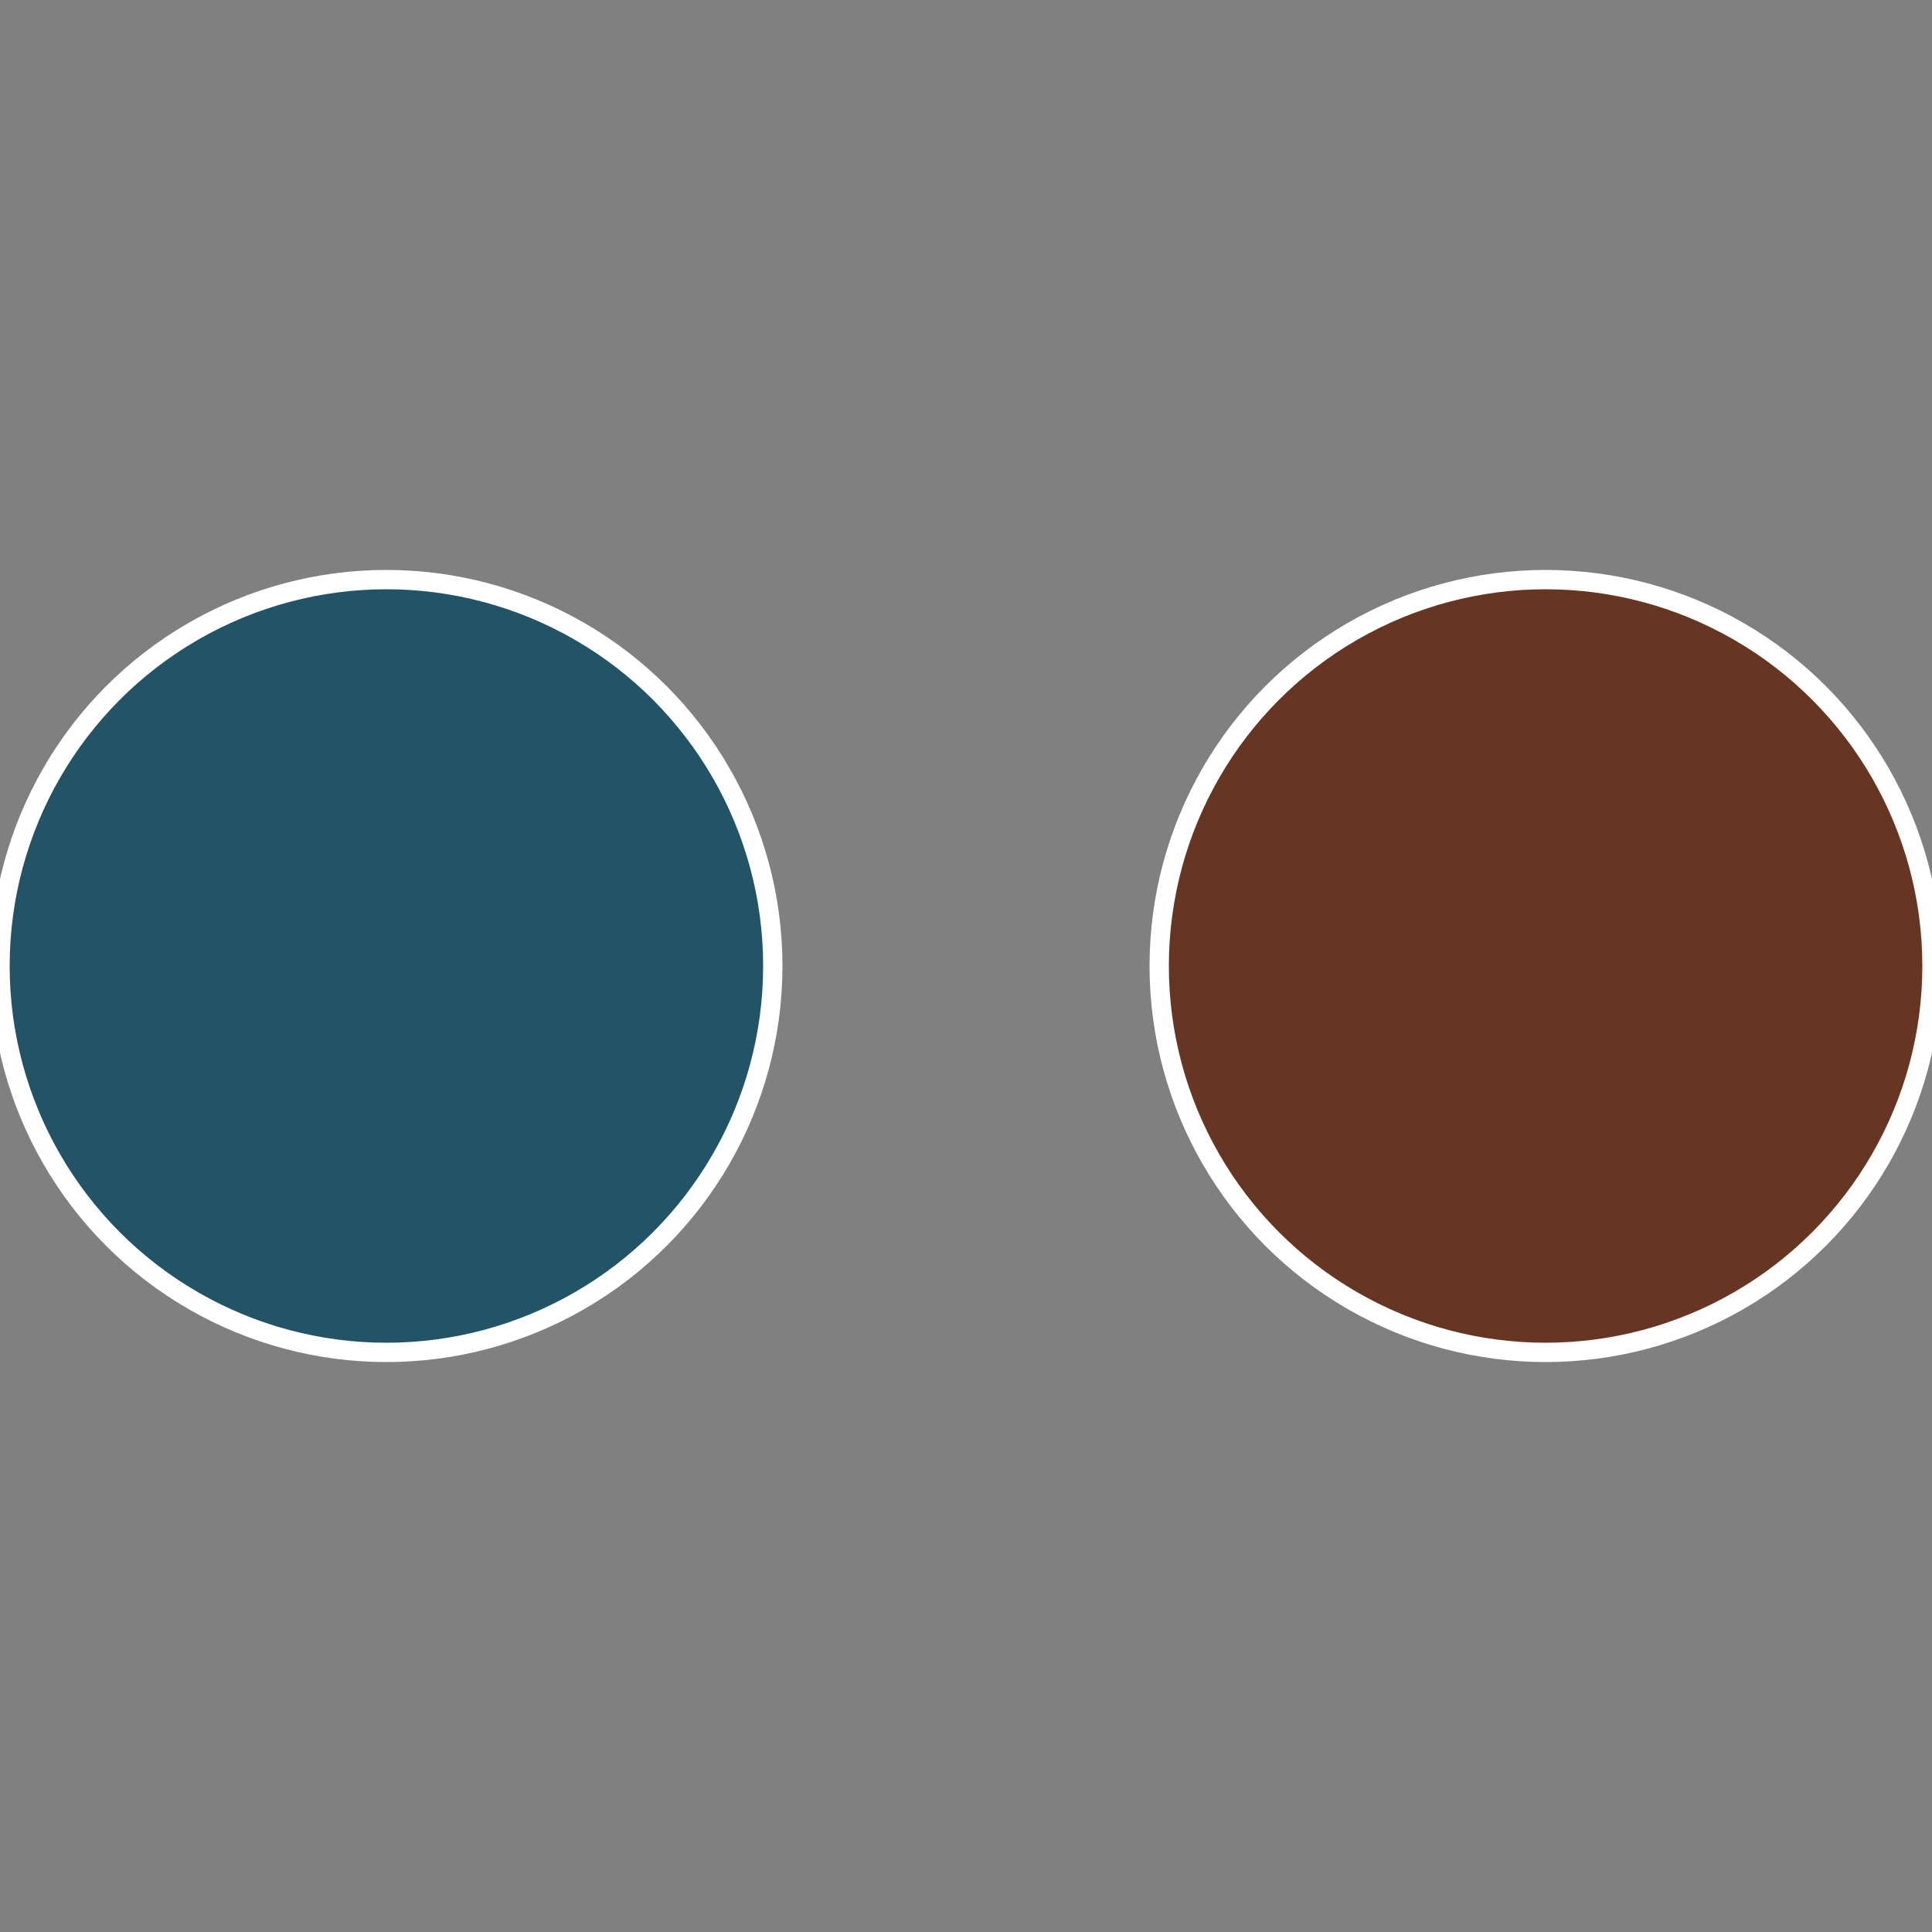<?xml version="1.0" standalone="no"?>
<svg width="500" height="500" viewBox="-1 -1 2 2" xmlns="http://www.w3.org/2000/svg">
 
                <rect x="-1" y="-1" width="2" height="2" fill="#808080" stroke="none"/>
 
                <circle cx="0.6" cy="0" r="0.4" fill="#663623" stroke="#fff" stroke-width="1%" />
             
                <circle cx="-0.6" cy="7.3478807948841E-17" r="0.4" fill="#235366" stroke="#fff" stroke-width="1%" />
            </svg>
